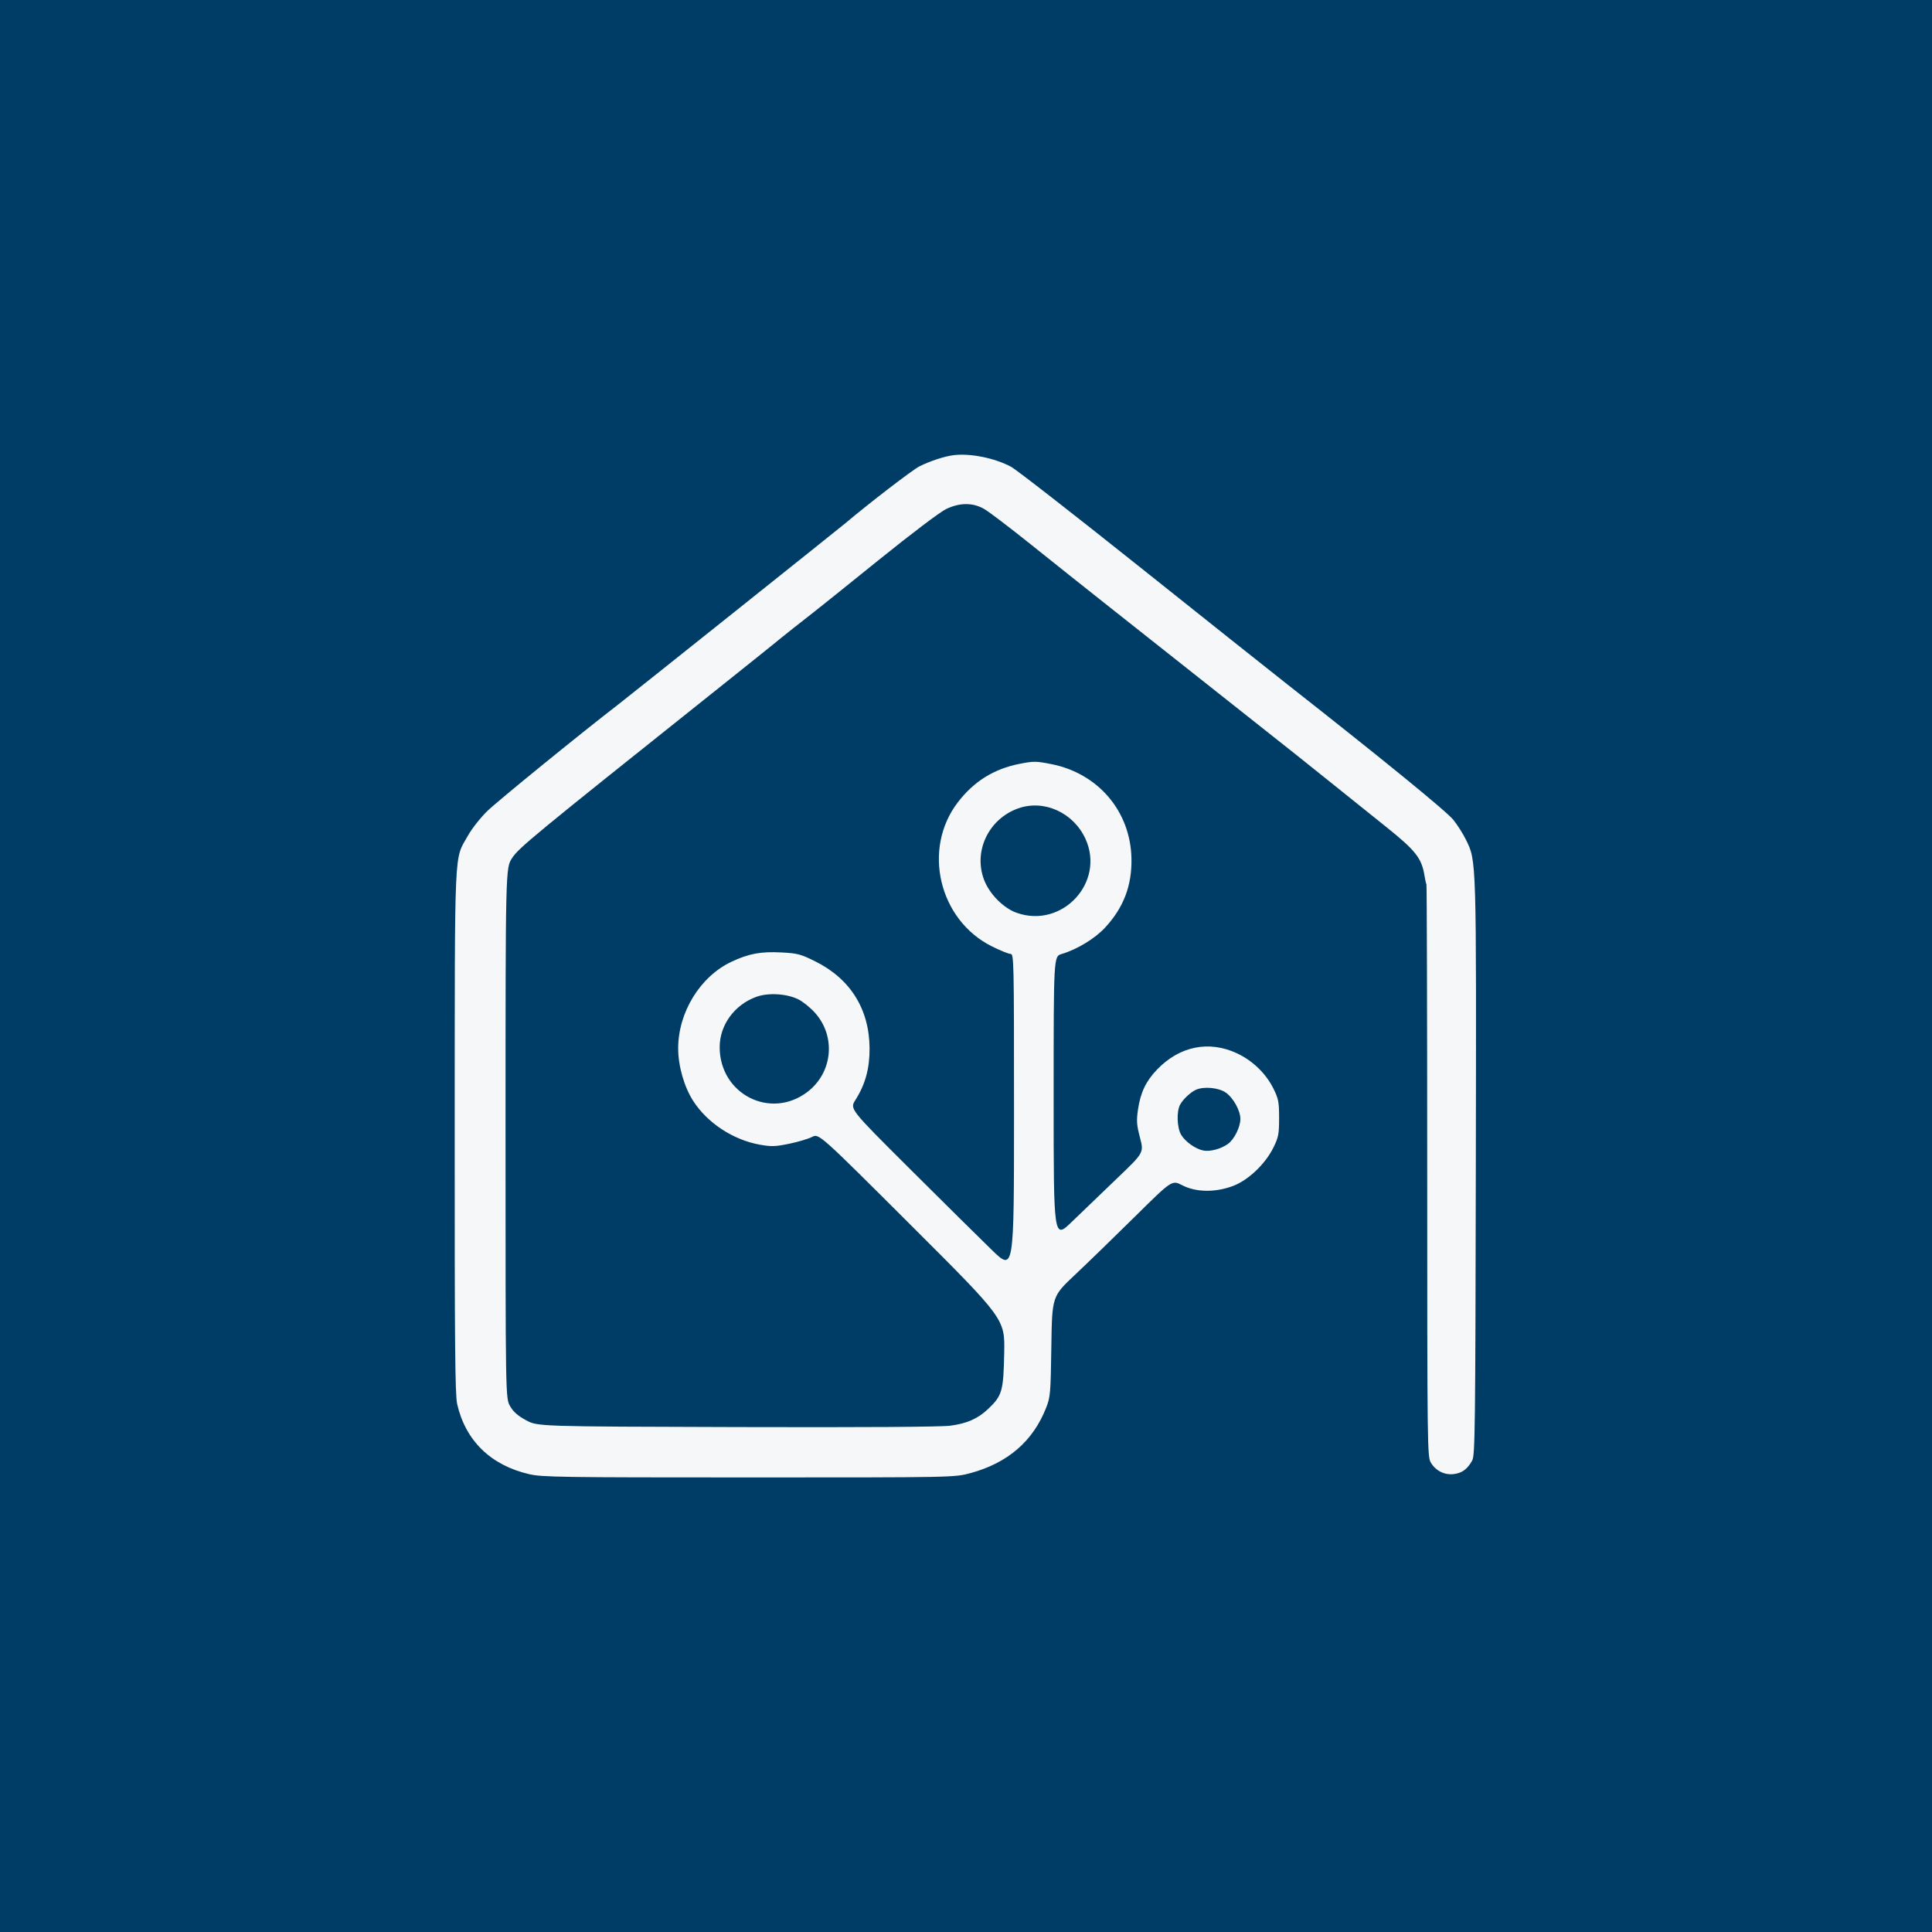<svg width="1024" height="1024" viewBox="0 0 1024 1024" fill="none" xmlns="http://www.w3.org/2000/svg">
<rect x="0" y="0" width="1024" height="1024" fill="#808080" stroke="none"/>
<g clip-path="url(#clip0_7961_4355)">
<path d="M0 0C337.92 0 675.84 0 1024 0C1024 337.92 1024 675.84 1024 1024C686.08 1024 348.16 1024 0 1024C0 686.08 0 348.16 0 0Z" fill="#003D66"/>
<path fill-rule="evenodd" clip-rule="evenodd" d="M505.447 241.244C500.714 241.818 492.934 244.362 487.326 247.17C483.699 248.985 460.88 266.515 447.947 277.421C444.796 280.079 332.465 369.712 327.447 373.573C308.153 388.419 263.559 424.714 258.262 429.883C254.664 433.393 250.039 439.273 247.982 442.952C240.59 456.169 241.069 445.421 241.005 599.58C240.958 712.083 241.199 739.206 242.291 744.08C246.641 763.495 260.073 776.61 280.447 781.334C287.328 782.929 296.946 783.073 396.947 783.077C505.947 783.08 505.947 783.08 514.436 780.761C534.235 775.353 547.539 763.837 554.501 746.08C556.717 740.428 556.876 738.542 557.239 713.591C557.624 687.102 557.624 687.102 569.785 675.646C576.474 669.345 590.775 655.465 601.564 644.801C621.18 625.411 621.18 625.411 626.564 628.191C633.874 631.966 644.017 632.125 653.447 628.612C661.605 625.574 670.699 616.917 675.016 608.08C677.631 602.728 677.947 601.055 677.947 592.58C677.947 584.092 677.634 582.442 675.007 577.093C671.076 569.086 663.995 562.2 655.689 558.308C640.772 551.319 625.208 554.463 613.27 566.877C607.38 573.002 604.443 579.159 603.159 588.08C602.292 594.097 602.442 596.194 604.225 603.012C606.299 610.945 606.3 610.945 592.124 624.488C584.327 631.936 573.559 642.288 568.197 647.492C558.447 656.954 558.447 656.954 558.447 581.925C558.447 506.897 558.447 506.897 562.697 505.641C570.841 503.235 580.338 497.465 585.711 491.66C595.518 481.064 599.958 469.452 599.698 455.08C599.247 430.085 582.089 409.878 557.159 404.979C549.071 403.39 547.853 403.382 540.322 404.865C526.773 407.535 516.118 414.193 507.629 425.298C488.741 450.005 497.61 487.527 525.656 501.565C530.069 503.773 534.527 505.58 535.564 505.58C537.394 505.58 537.447 507.971 537.447 589.742C537.447 673.903 537.447 673.903 525.697 662.505C519.235 656.236 499.642 636.856 482.158 619.439C450.37 587.772 450.37 587.772 453.374 583.034C458.655 574.707 460.955 566.303 460.887 555.58C460.757 534.852 450.675 518.745 432.054 509.518C424.333 505.692 422.693 505.262 414.126 504.814C403.296 504.247 396.868 505.444 387.749 509.724C371.141 517.518 359.447 536.504 359.447 555.673C359.447 564.964 362.601 576.029 367.367 583.456C374.875 595.155 388.572 604.17 402.668 606.689C408.873 607.798 410.874 607.737 418.263 606.216C422.926 605.256 428.388 603.63 430.402 602.603C434.064 600.735 434.064 600.735 483.334 649.907C532.603 699.08 532.603 699.08 532.25 717.08C531.854 737.334 531.18 739.695 523.783 746.724C518.307 751.927 512.572 754.474 503.694 755.647C498.705 756.306 458.386 756.565 390.447 756.375C284.947 756.08 284.947 756.08 278.848 752.771C274.409 750.363 272.096 748.322 270.348 745.271C267.947 741.08 267.947 741.08 267.947 600.58C267.947 460.08 267.947 460.08 271.447 454.751C275.012 449.322 282.701 442.99 377.947 367.039C394.447 353.881 408.847 342.352 409.947 341.417C412.465 339.279 428.149 326.822 432.052 323.86C433.661 322.64 448.696 310.569 465.462 297.036C482.94 282.929 498.294 271.314 501.447 269.811C508.711 266.351 515.498 266.315 521.538 269.705C523.963 271.067 535.175 279.583 546.454 288.63C557.734 297.678 576.362 312.505 587.851 321.58C599.341 330.655 625.662 351.483 646.344 367.865C667.026 384.247 685.5 398.872 687.397 400.365C689.295 401.858 698.07 408.883 706.897 415.976C715.725 423.069 728.17 433.052 734.554 438.161C750.391 450.837 753.555 454.872 755.047 464.299C755.377 466.379 755.823 468.37 756.041 468.724C756.258 469.079 756.443 537.482 756.453 620.731C756.472 768.836 756.515 772.161 758.416 775.288C761.064 779.641 765.765 781.935 770.688 781.275C775.025 780.693 777.819 778.603 780.299 774.082C781.806 771.337 781.97 758.052 782.216 619.131C782.509 453.605 782.599 456.54 776.94 444.974C775.484 441.998 772.525 437.329 770.367 434.598C766.87 430.174 734.289 403.584 682.085 362.549C673.36 355.691 638.02 327.58 603.552 300.08C569.083 272.58 538.646 248.882 535.914 247.418C527.235 242.768 514.371 240.161 505.447 241.244ZM539.738 428.435C524.114 433.943 515.882 450.921 521.484 466.08C524.312 473.731 531.773 481.317 538.947 483.835C563.025 492.286 585.87 467.617 575.305 444.574C568.94 430.69 553.376 423.628 539.738 428.435ZM400.926 528.318C389.332 532.474 381.452 543.261 381.442 554.99C381.422 579.896 408.38 593.664 427.947 578.742C441.369 568.507 443.192 549.298 431.93 536.772C429.44 534.003 425.447 530.79 423.057 529.633C416.854 526.631 407.23 526.059 400.926 528.318ZM633.947 577.569C631.102 578.796 626.984 582.66 625.461 585.531C623.523 589.187 623.827 597.722 626.029 601.45C628.202 605.128 633.705 609.027 637.822 609.806C641.43 610.489 647.077 608.971 650.814 606.315C654.109 603.973 657.394 597.432 657.426 593.146C657.46 588.663 653.648 581.789 649.608 579.043C645.809 576.462 638.179 575.744 633.947 577.569Z" fill="#F5F7F9"/>
</g>
<defs>
<clipPath id="clip0_7961_4355">
<rect width="1024" height="1024" fill="white"/>
</clipPath>
</defs>
</svg>